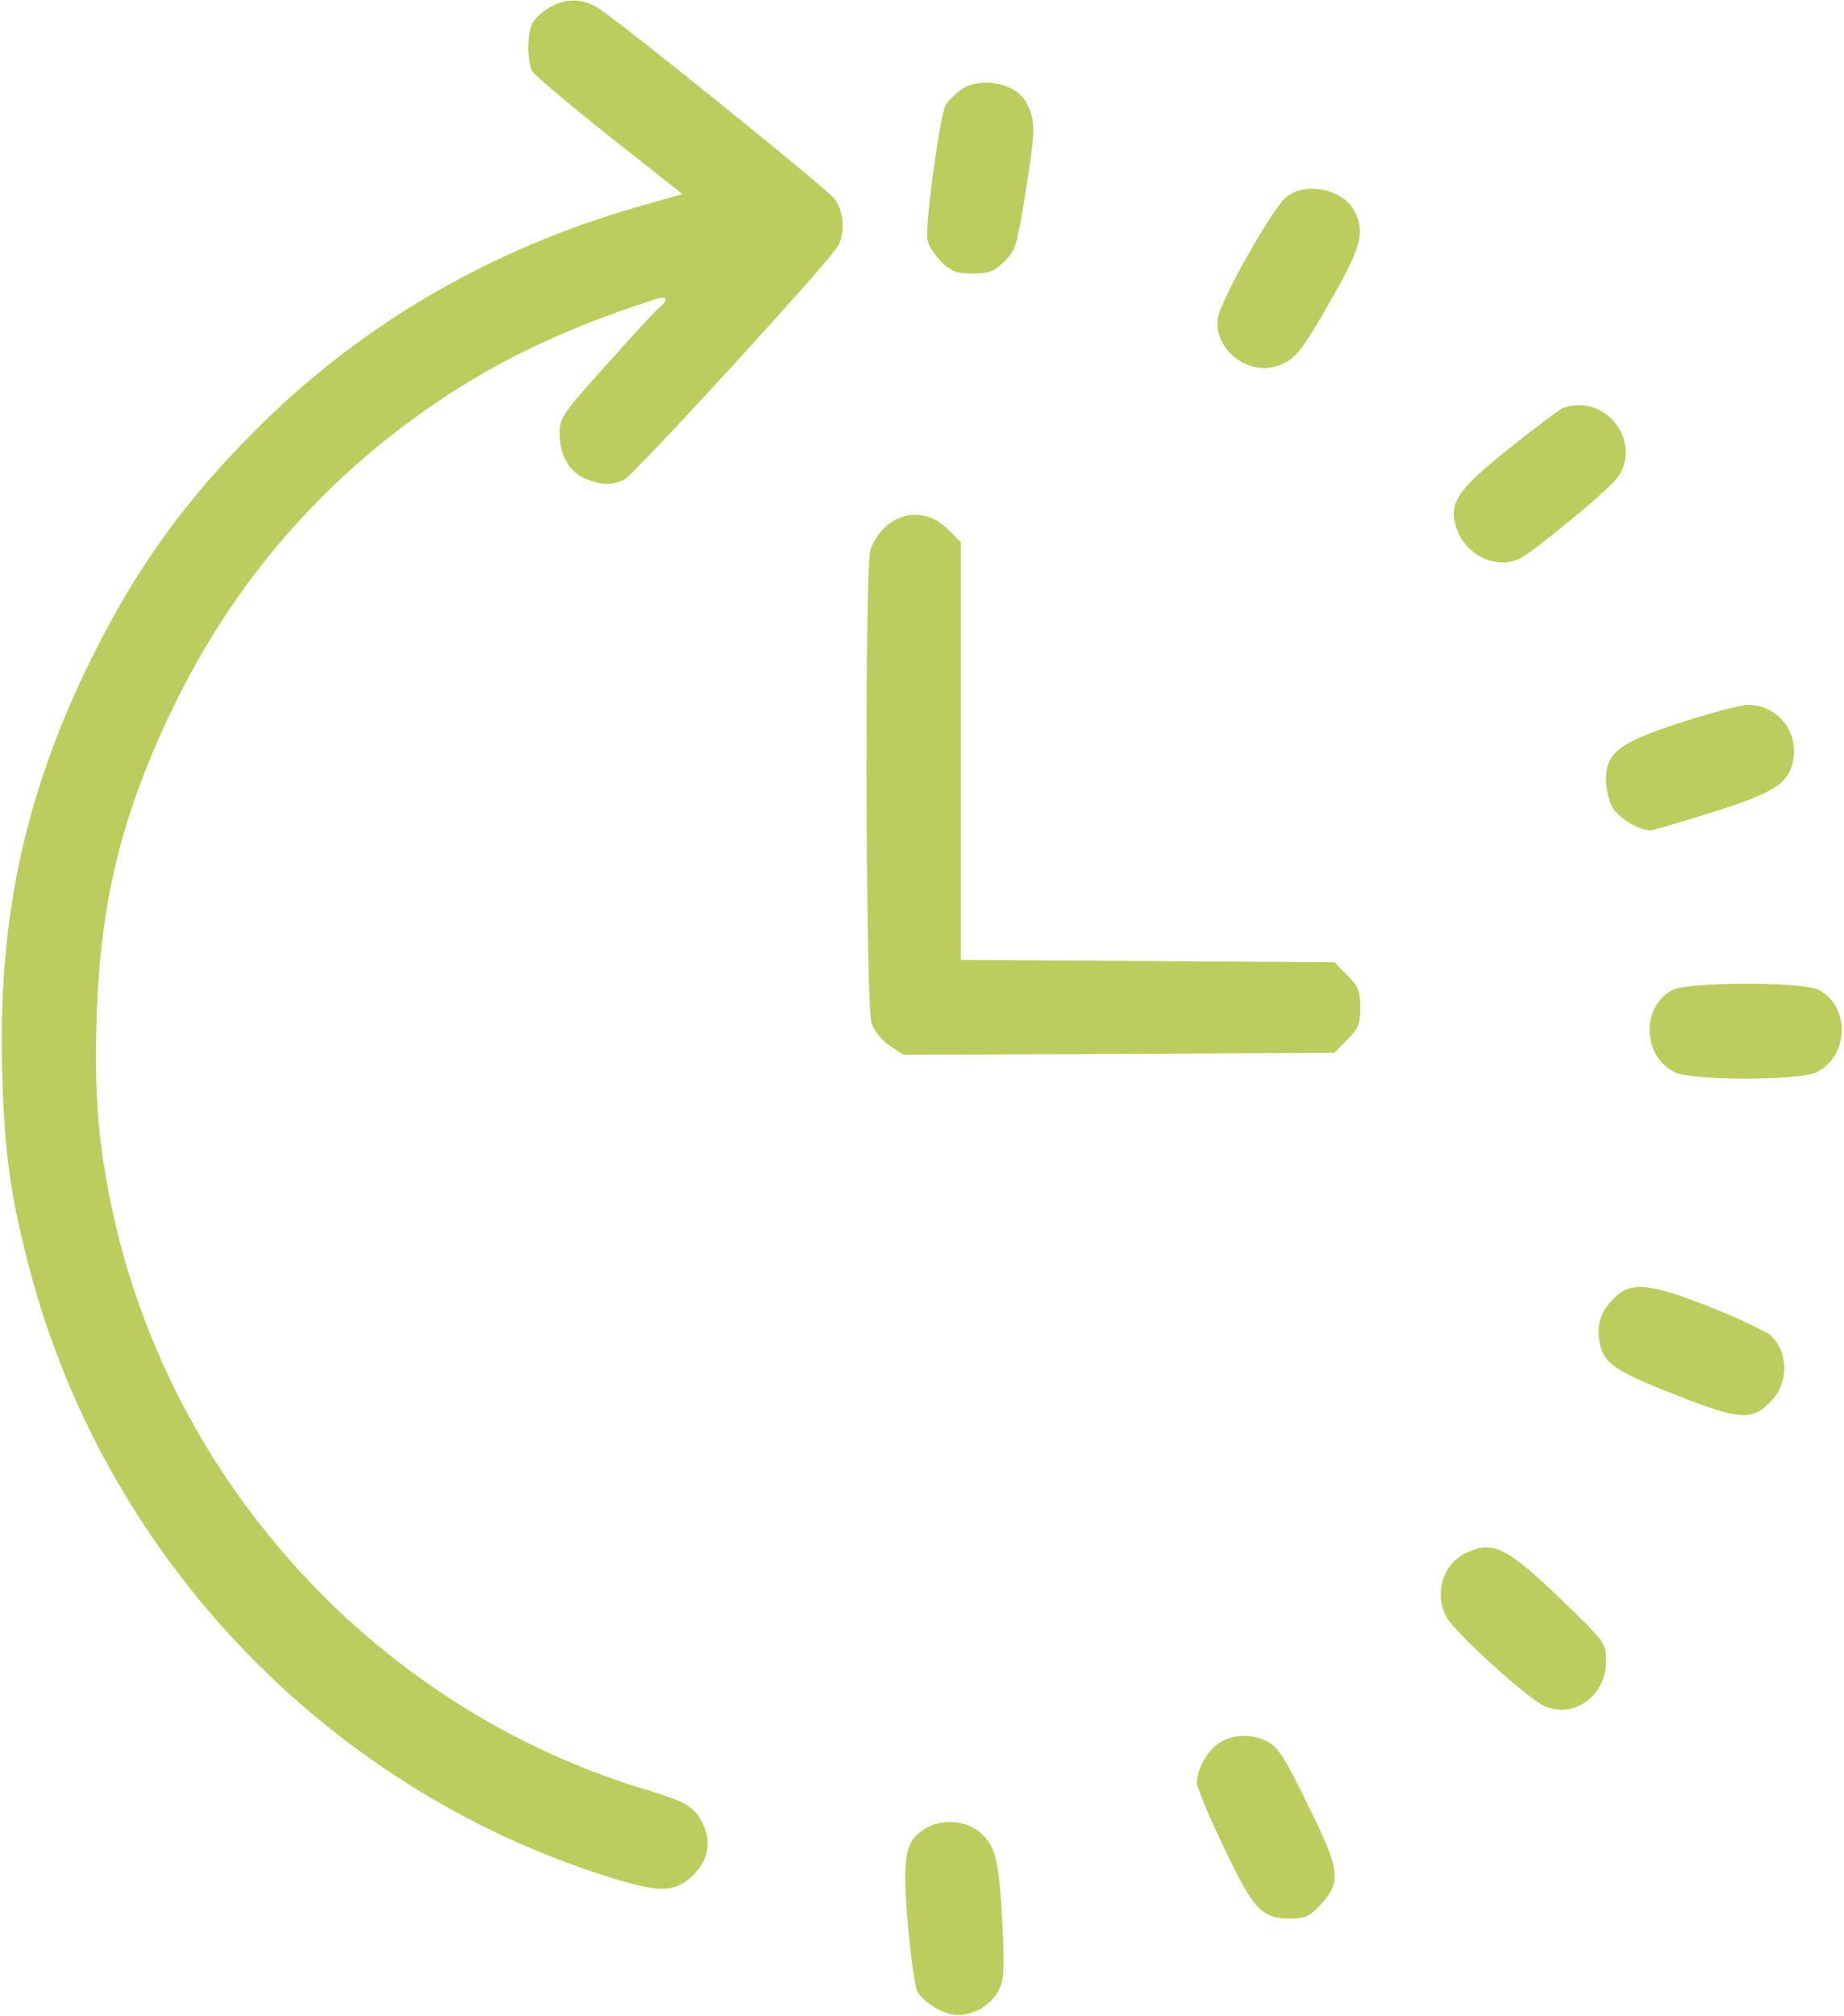 <?xml version="1.0" encoding="UTF-8"?> <svg xmlns="http://www.w3.org/2000/svg" width="625" height="683" viewBox="0 0 625 683" fill="none"> <path d="M186.067 2.667C183.8 4 181.133 6.4 180.467 7.867C178.6 11.2 178.6 20.667 180.333 24C181 25.333 192.867 35.333 206.467 46.133L231.267 65.733L215.933 70.133C166.733 84.267 123 109.6 87.933 144.4C62.467 169.6 45.8 192.933 30.2 224.667C8.2 269.867 -0.733 311.733 0.733 363.333C1.533 390.667 3.4 404.267 9.667 428.533C34.867 526.533 110.2 605.867 206.6 636C223.4 641.2 228.2 641.2 234.2 636C239.8 630.933 241.4 624.533 238.333 618.133C235.4 612 232.6 610.4 218.333 606.133C128.6 578.933 58.867 503.6 38.467 411.867C33.4 388.667 31.933 371.733 32.733 345.333C33.933 305.6 41.133 276.267 58.333 240.4C79 197.333 109.4 162.267 148.867 135.733C170.333 121.333 192.6 110.933 221.4 101.6C225.933 100 227 101.2 223.533 104.133C222.333 105.067 214.2 113.867 205.533 123.6C190.733 140 189.667 141.733 189.667 146.667C189.667 154.133 192.867 159.867 198.333 162.133C203.8 164.4 207.133 164.533 211.533 162.533C214.733 161.067 280.867 88.933 283.933 83.467C286.6 78.933 286.067 71.467 282.733 67.2C279.933 63.733 213.267 9.867 203.267 3.067C197.667 -0.667 191.8 -0.8 186.067 2.667Z" fill="#BDCC5F"></path> <path d="M325.133 30.8C323.267 32.267 321.133 34.533 320.467 35.733C318.467 39.467 313.4 77.2 314.333 81.2C314.733 83.333 317 86.667 319.133 88.8C322.467 92 324.333 92.667 329.667 92.667C335.267 92.667 336.867 92 340.467 88.533C344.333 84.667 344.733 83.067 347.8 63.867C351 43.6 351 40.933 347.933 34.933C344.6 28 331.667 25.6 325.133 30.8Z" fill="#BDCC5F"></path> <path d="M436.067 66.667C431.4 70.267 413.4 102.133 412.733 108C411.533 118.133 422.467 127.067 432.333 124.133C438.733 122.267 440.867 119.6 451.667 100.667C461.4 83.6 462.733 78.4 459 71.333C455.133 64.133 442.6 61.467 436.067 66.667Z" fill="#BDCC5F"></path> <path d="M529.667 138.267C528.6 138.667 520.6 144.667 511.933 151.6C493.533 166.267 490.733 170.533 493.8 179.333C497 188.4 507.667 193.2 515.4 189.067C520.2 186.533 543.667 167.2 547.533 162.667C557.533 150.667 544.467 132.8 529.667 138.267Z" fill="#BDCC5F"></path> <path d="M300.467 178.134C298.2 180 295.8 183.734 295 186.4C293 193.734 293.4 340.533 295.4 346.667C296.334 349.333 299 352.533 301.534 354.267L306.2 357.333L379.267 357.067L452.334 356.667L456.6 352.267C460.334 348.533 461 347.067 461 341.333C461 335.6 460.334 334.133 456.6 330.4L452.334 326L389 325.6L325.667 325.2V254.534V183.734L321.134 179.2C315.134 173.2 306.734 172.8 300.467 178.134Z" fill="#BDCC5F"></path> <path d="M569.666 244.8C548.733 251.6 544.333 254.933 544.333 264.133C544.333 267.067 545.266 271.2 546.333 273.2C548.066 276.8 555.4 281.333 559.266 281.333C560.2 281.333 569.8 278.533 580.333 275.2C602.333 268.267 606.733 265.2 607.933 256.4C609.133 246.933 601.666 238.533 592.066 238.8C589.666 238.933 579.533 241.6 569.666 244.8Z" fill="#BDCC5F"></path> <path d="M566.733 335.467C556.066 341.2 556.733 358.133 567.8 363.333C573.933 366.133 609.4 366.133 615.533 363.333C626.733 358 627.266 340.933 616.333 335.333C610.866 332.533 572.066 332.533 566.733 335.467Z" fill="#BDCC5F"></path> <path d="M547 439.867C542.467 444.267 541 448.933 542.2 455.067C543.534 461.867 547.4 464.533 568.2 472.667C589.8 481.2 593.934 481.467 600.467 474.533C606.334 468.267 606.2 458 600.067 452.4C598.334 450.933 589.267 446.667 579.667 442.8C558.867 434.667 552.734 434 547 439.867Z" fill="#BDCC5F"></path> <path d="M496.6 526.267C489 530 486.066 539.867 490.2 547.733C493 553.067 518.066 575.733 523.666 578.133C533.666 582.267 544.333 574.4 544.333 562.933C544.333 556.667 544.333 556.533 529.4 542.133C510.466 523.867 505.8 521.733 496.6 526.267Z" fill="#BDCC5F"></path> <path d="M413.4 590.4C409.4 592.8 405.667 599.333 405.667 604C405.667 605.467 409.8 615.467 414.867 626C425 647.2 427.667 650 437.4 650C442.467 650 443.8 649.333 447.8 645.067C454.734 637.467 454.2 633.333 443 610.933C435.8 596 433 591.733 429.8 590.133C424.6 587.333 417.934 587.467 413.4 590.4Z" fill="#BDCC5F"></path> <path d="M313.4 619.6C306.733 623.867 305.8 628.8 307.666 651.467C308.6 662.4 310.066 672.8 310.866 674.533C313 678.533 320.066 682.667 324.733 682.667C330.2 682.667 335.933 679.2 338.466 674.4C340.333 670.8 340.466 667.467 339.8 652.667C338.6 630.133 337.533 625.6 332.333 620.933C327.533 616.667 319.133 616 313.4 619.6Z" fill="#BDCC5F"></path> </svg> 